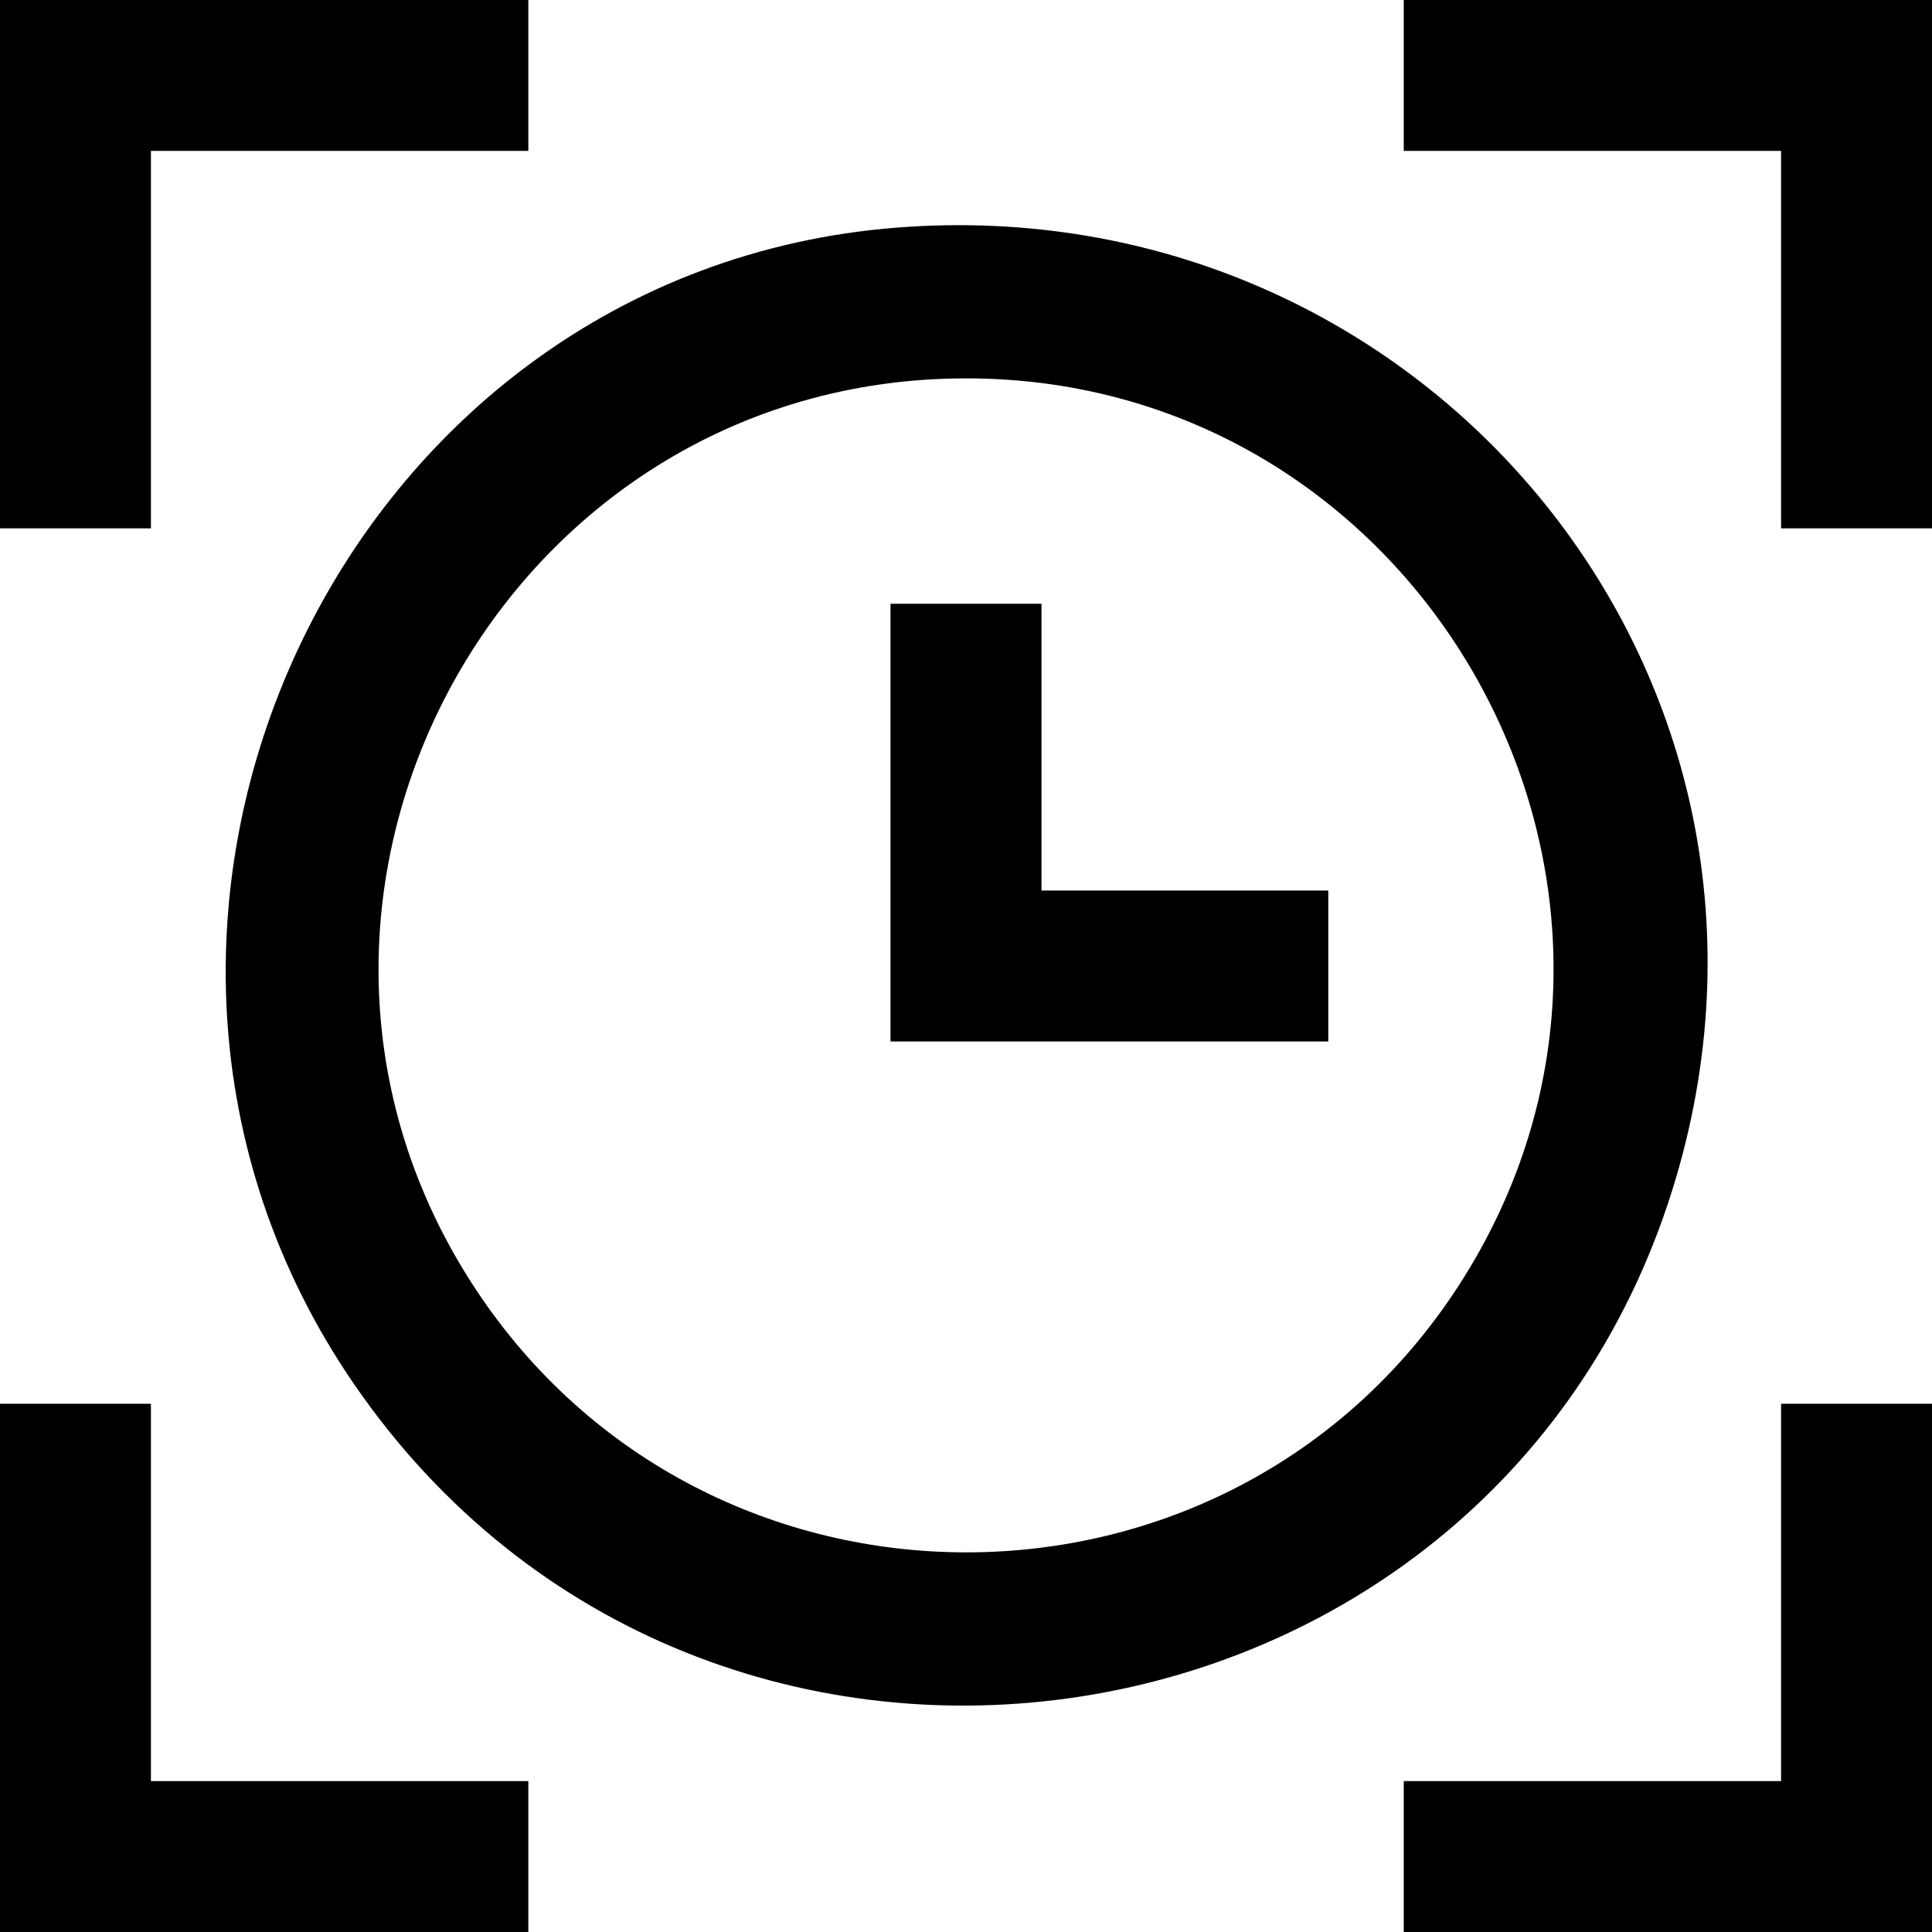 <?xml version="1.0" encoding="utf-8"?>
<svg xmlns="http://www.w3.org/2000/svg" fill="none" height="100%" overflow="visible" preserveAspectRatio="none" style="display: block;" viewBox="0 0 52 52" width="100%">
<path d="M4.062 47.938H14.22V52H0V37.782H4.062V47.938ZM52 52H37.782V47.938H47.938V37.782H52V52ZM24.151 6.125C38.219 5.033 49.132 17.995 45.121 31.664C40.41 47.718 19.01 51.067 9.524 37.246C1.005 24.831 9.167 7.289 24.151 6.125ZM25.675 10.187C13.338 10.431 5.972 24.327 12.795 34.687C19.038 44.164 33.056 44.151 39.246 34.625C46.15 24.001 38.296 9.936 25.675 10.187ZM28.032 23.968H35.751V28.032H23.968V16.251H28.032V23.968ZM14.22 4.062H4.062V14.22H0V0H14.22V4.062ZM52 14.22H47.938V4.062H37.782V0H52V14.22Z" fill="black" id="Union"/>
</svg>